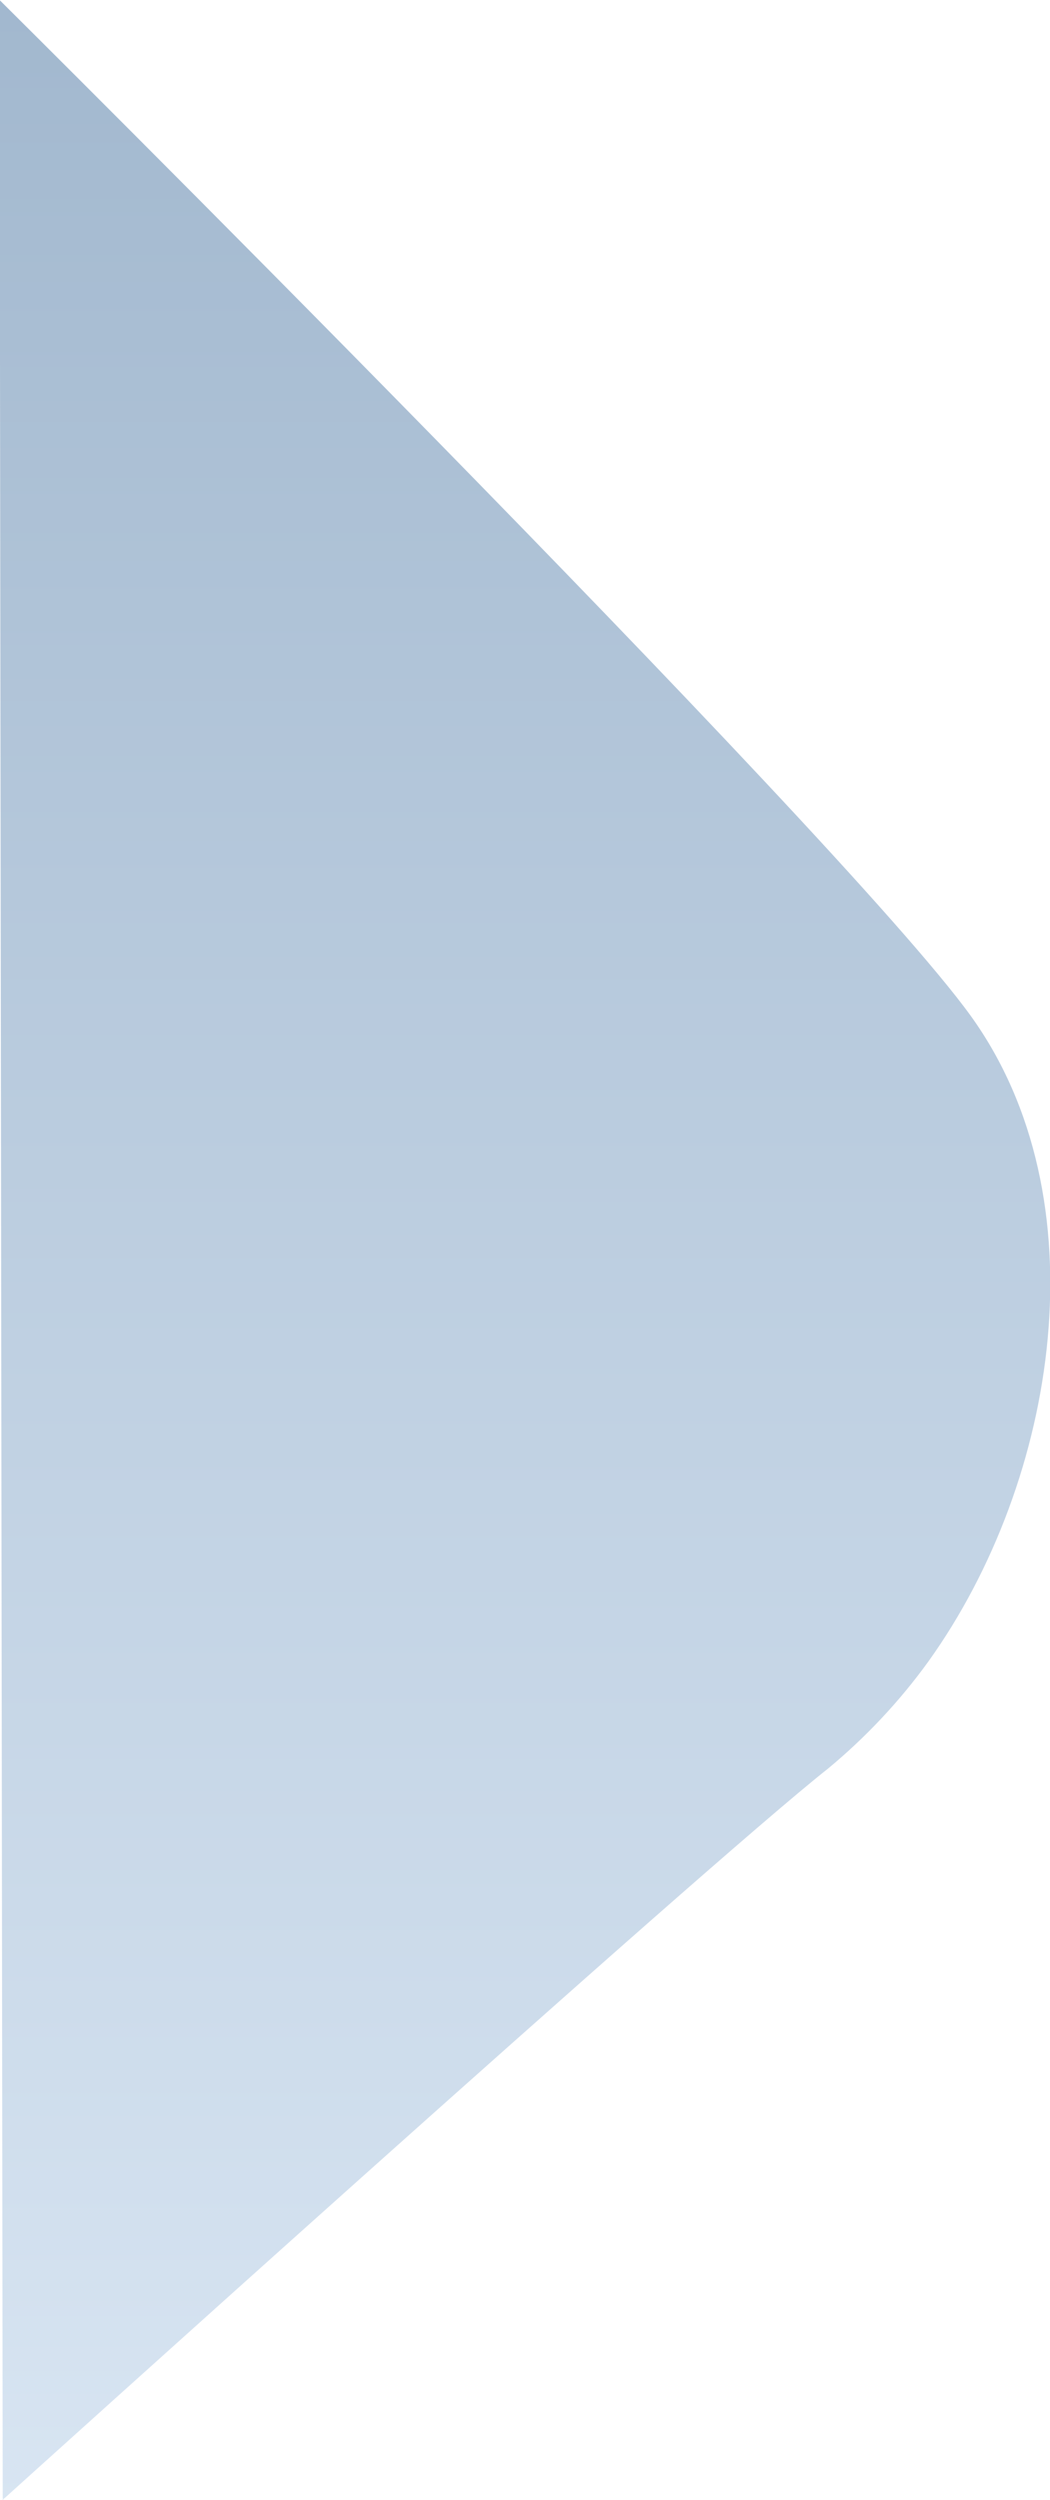 <?xml version="1.0" encoding="utf-8"?>
<!-- Generator: Adobe Illustrator 23.0.4, SVG Export Plug-In . SVG Version: 6.00 Build 0)  -->
<svg version="1.1" id="レイヤー_1" xmlns="http://www.w3.org/2000/svg" xmlns:xlink="http://www.w3.org/1999/xlink" x="0px"
	 y="0px" viewBox="0 0 231.9 551.7" style="enable-background:new 0 0 231.9 551.7;" xml:space="preserve">
<style type="text/css">
	.st0{opacity:0.45;fill:url(#パス_584_1_);enable-background:new    ;}
</style>
<linearGradient id="パス_584_1_" gradientUnits="userSpaceOnUse" x1="-1043.576" y1="116.352" x2="-1043.576" y2="118.604" gradientTransform="matrix(-102.999 0 0 -245 -107371.641 29058.018)">
	<stop  offset="0" style="stop-color:#A8C5E3"/>
	<stop  offset="1" style="stop-color:#316294"/>
</linearGradient>
<path id="パス_584" class="st0" d="M205.1,366.6c-6.5,9-14,16.9-22.2,23.7C155.6,411.8,0.6,551.7,0.6,551.7L-0.1,0
	c0,0,185.5,184,214.5,224.2S233.8,326.5,205.1,366.6z"/>
</svg>
